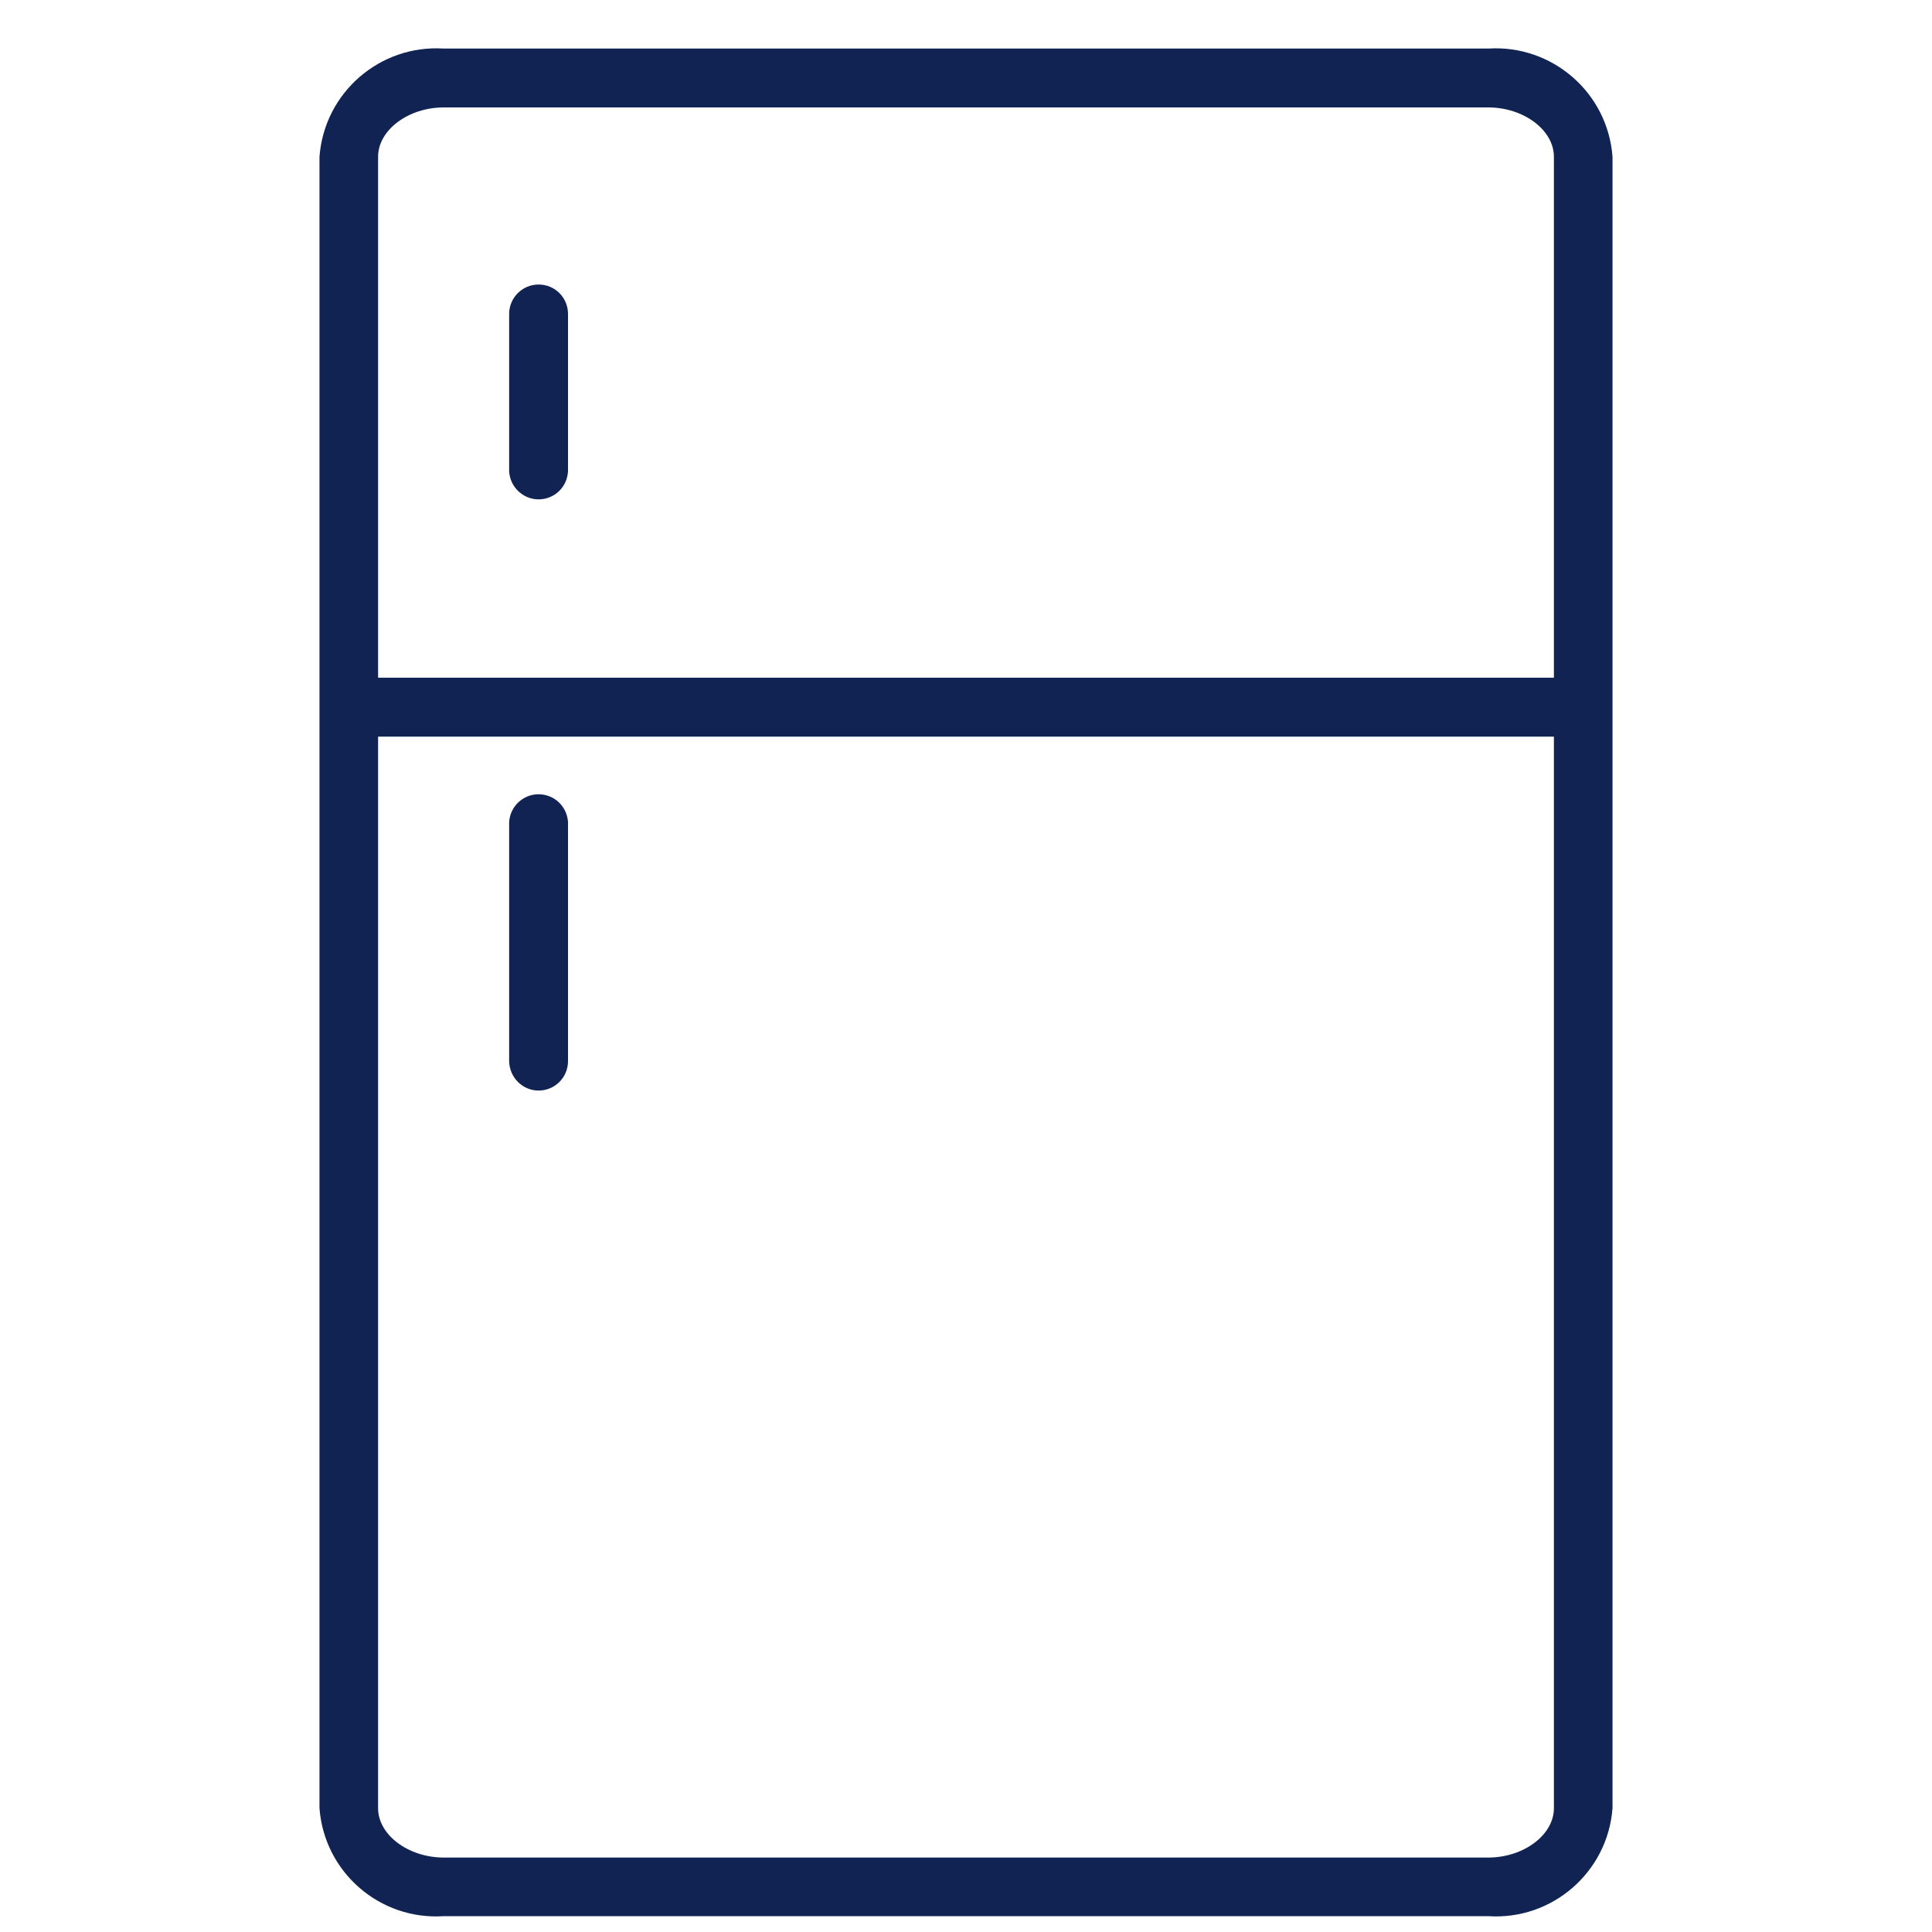 <?xml version="1.0" encoding="UTF-8"?>
<svg xmlns="http://www.w3.org/2000/svg" xmlns:xlink="http://www.w3.org/1999/xlink" width="30px" height="30px" viewBox="0 0 30 30" version="1.1">
  <g id="surface1">
    <path style=" stroke:none;fill-rule:nonzero;fill:rgb(6.275%,13.725%,32.549%);fill-opacity:1;" d="M 23.109 0.754 L 6.891 0.754 C 5.895 0.691 5.035 1.441 4.961 2.434 L 4.961 28.078 C 5.035 29.07 5.895 29.82 6.891 29.754 L 23.109 29.754 C 24.102 29.82 24.965 29.07 25.039 28.078 L 25.039 2.434 C 24.965 1.438 24.102 0.691 23.109 0.754 Z M 5.871 2.434 C 5.871 2.02 6.34 1.668 6.891 1.668 L 23.109 1.668 C 23.66 1.668 24.129 2.02 24.129 2.434 L 24.129 10.523 L 5.871 10.523 Z M 24.129 28.078 C 24.129 28.492 23.66 28.844 23.109 28.844 L 6.891 28.844 C 6.34 28.844 5.871 28.492 5.871 28.078 L 5.871 11.438 L 24.129 11.438 Z M 24.129 28.078 "></path>
    <path style=" stroke:none;fill-rule:nonzero;fill:rgb(6.275%,13.725%,32.549%);fill-opacity:1;" d="M 8.363 4.418 C 8.113 4.418 7.906 4.621 7.906 4.875 L 7.906 7.316 C 7.918 7.562 8.121 7.754 8.363 7.754 C 8.609 7.754 8.809 7.562 8.82 7.316 L 8.82 4.875 C 8.82 4.621 8.617 4.418 8.363 4.418 Z M 8.363 4.418 "></path>
    <path style=" stroke:none;fill-rule:nonzero;fill:rgb(6.275%,13.725%,32.549%);fill-opacity:1;" d="M 8.363 16.934 C 8.617 16.934 8.82 16.73 8.82 16.477 L 8.82 12.812 C 8.828 12.645 8.742 12.484 8.598 12.398 C 8.453 12.312 8.273 12.312 8.129 12.398 C 7.984 12.484 7.898 12.645 7.906 12.812 L 7.906 16.477 C 7.91 16.73 8.113 16.934 8.363 16.934 Z M 8.363 16.934 "></path>
  </g>
</svg>
